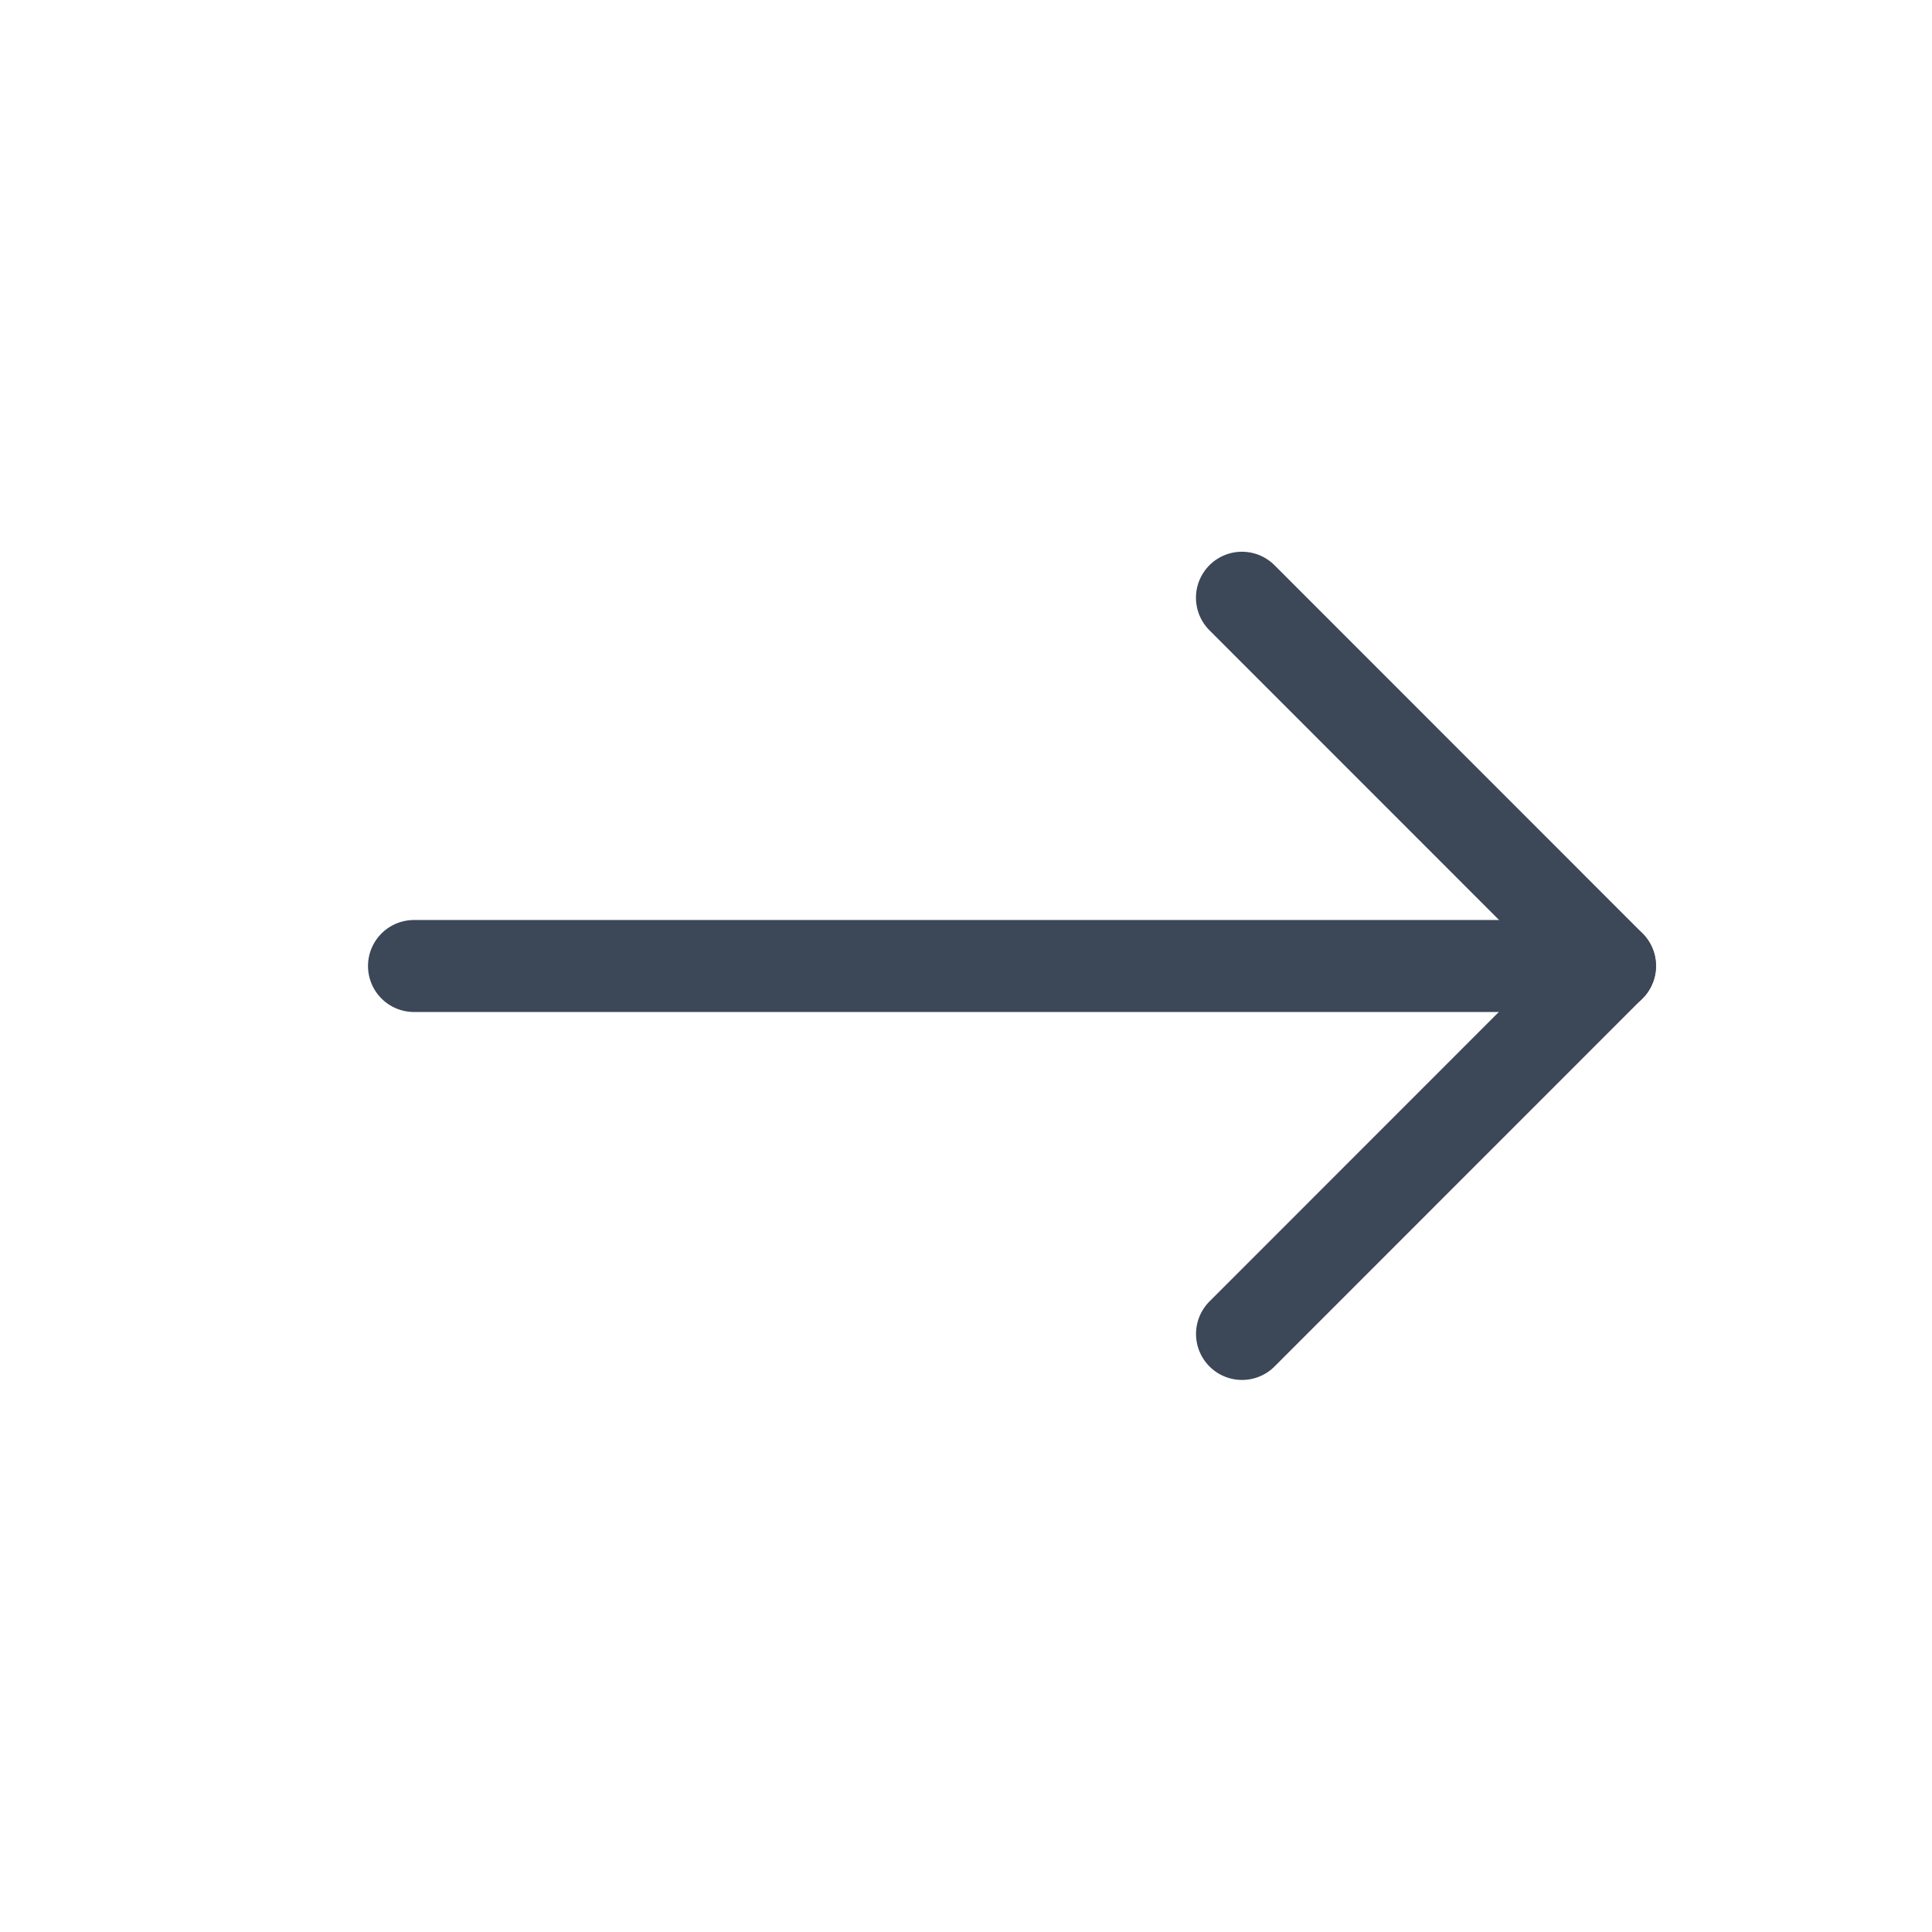 <svg xmlns="http://www.w3.org/2000/svg" width="21" height="21" viewBox="0 0 21 21"><g fill="none" fill-rule="evenodd" stroke="#3c4758" stroke-linecap="round" stroke-linejoin="round" transform="translate(4 6)"><polyline points="12.329 7.328 12.328 1.67 6.671 1.669" transform="scale(1 -1) rotate(45 20.36 0)"/><line x1="13.5" x2=".5" y1="4.5" y2="4.5"/></g></svg>